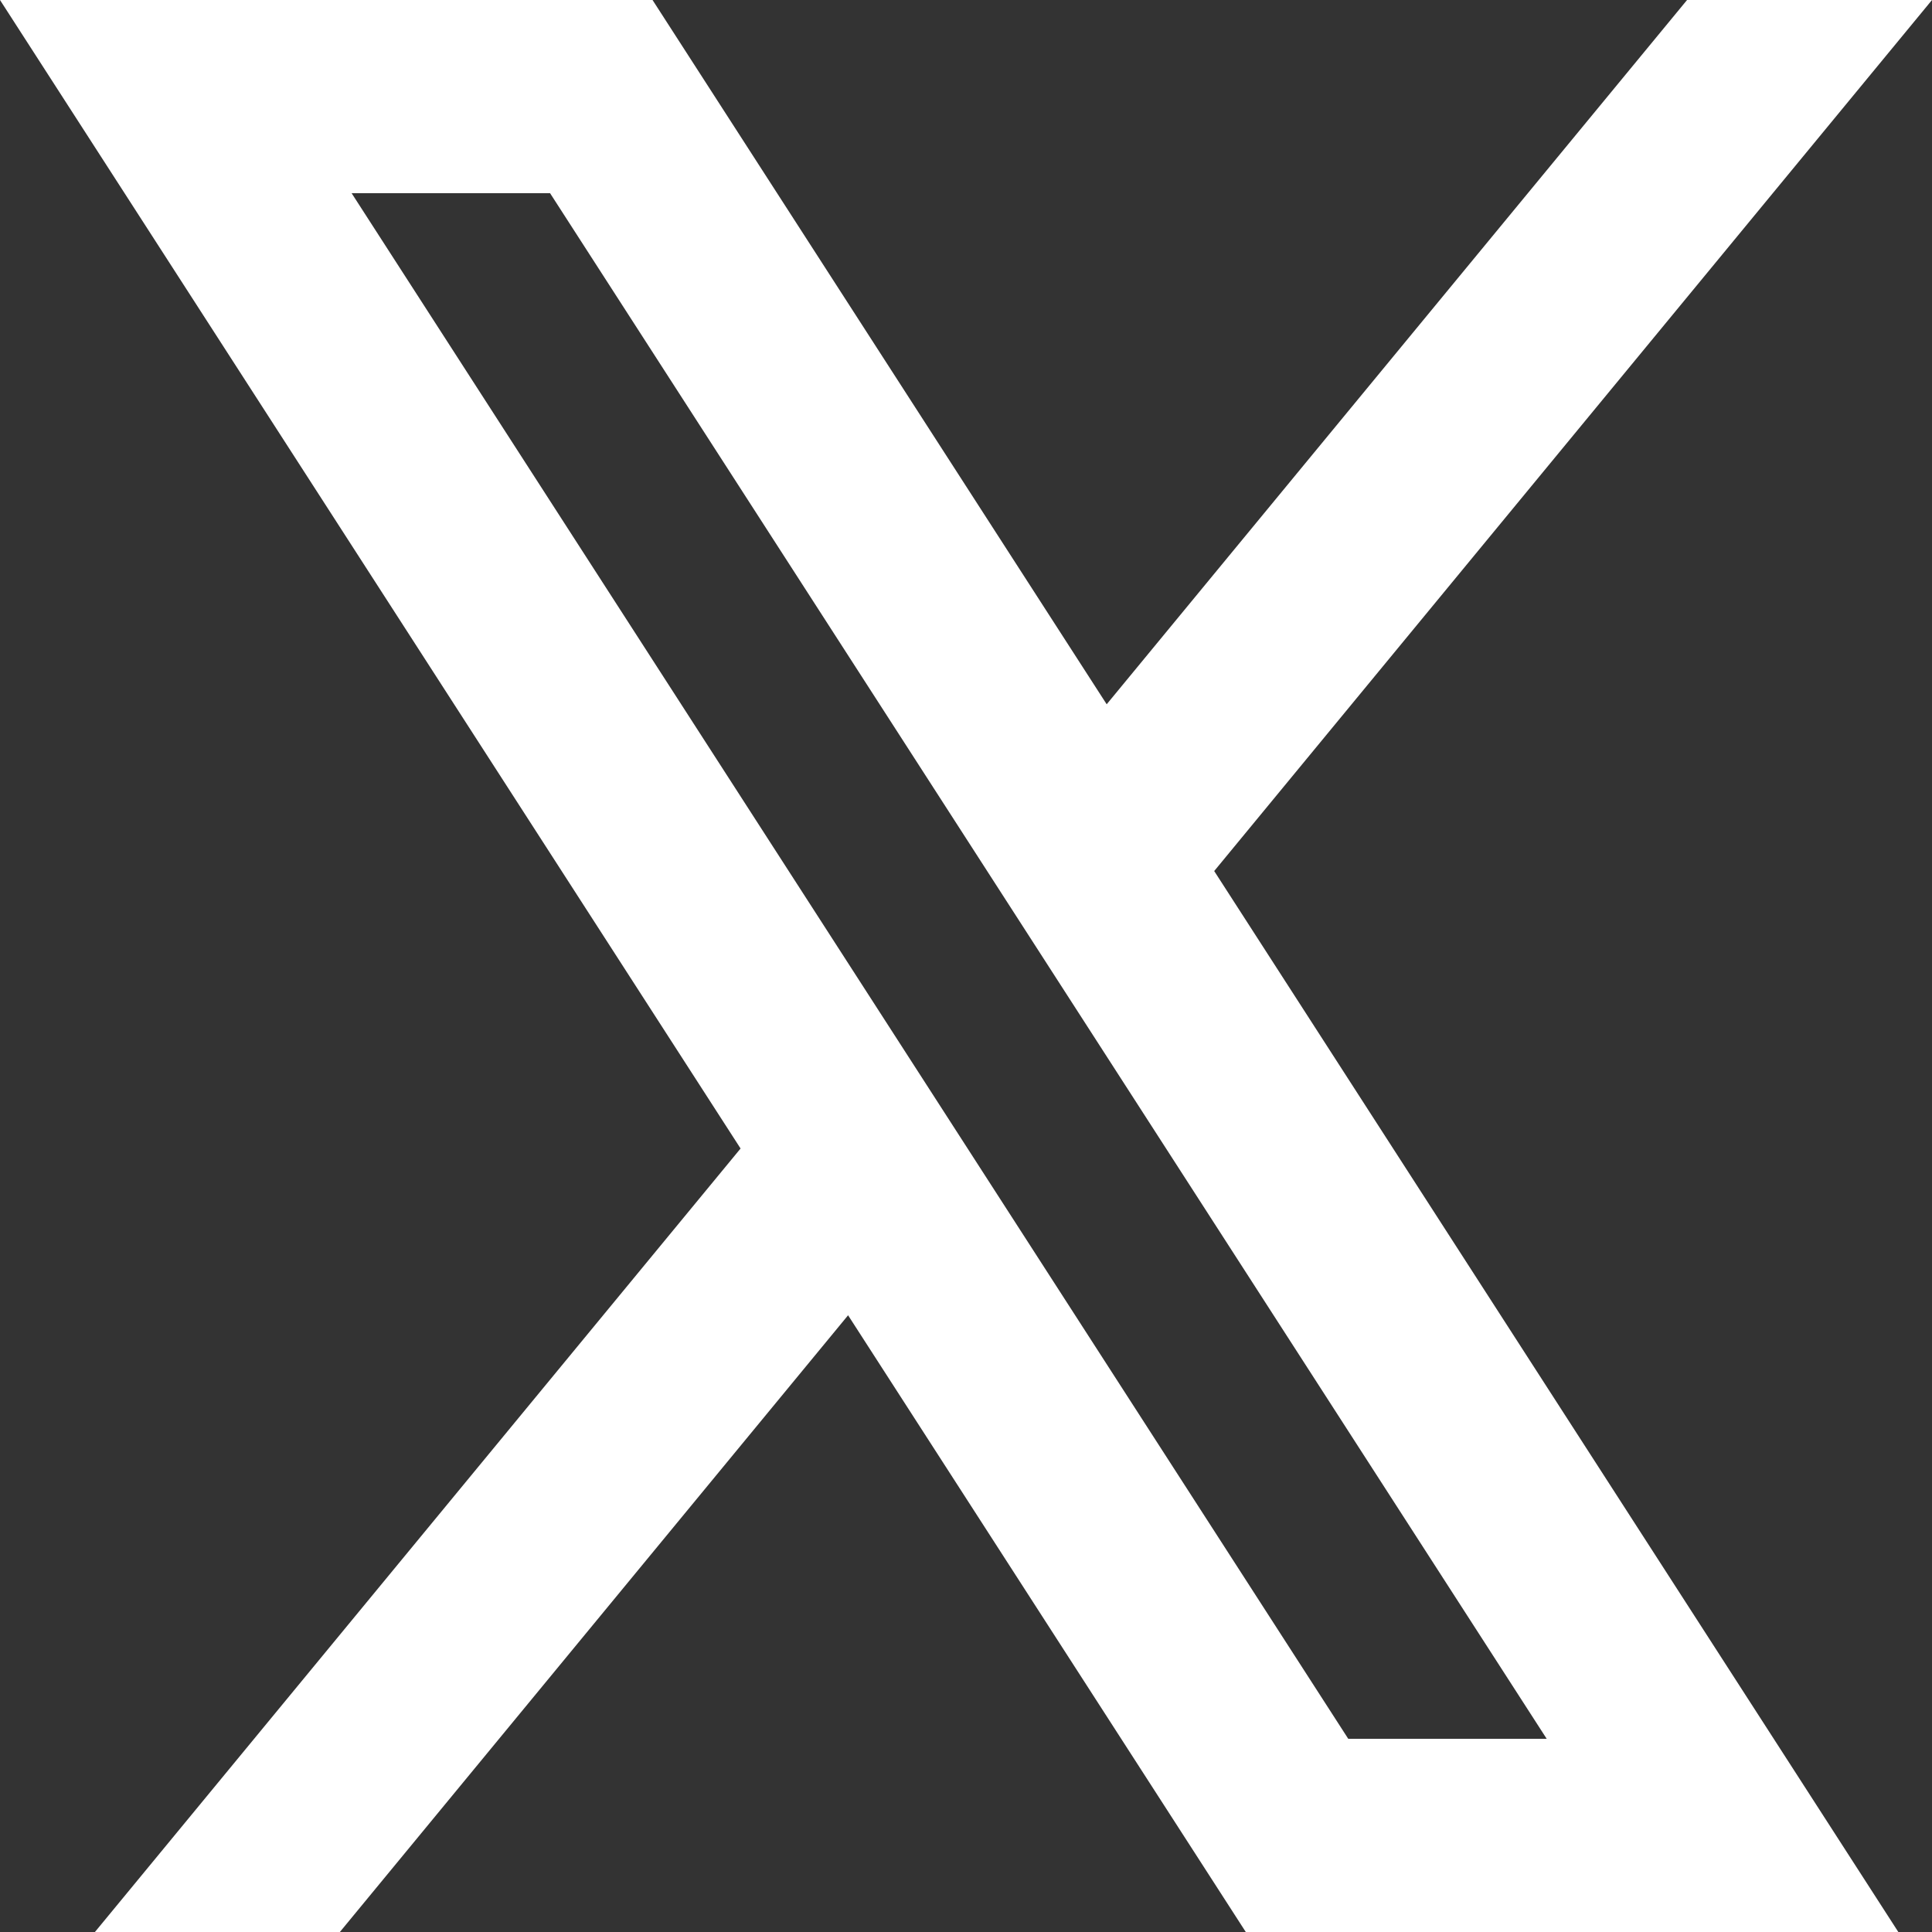 <svg width="60" height="60" viewBox="0 0 60 60" fill="none" xmlns="http://www.w3.org/2000/svg">
<rect x="0" y="0" width="60" height="60" fill="#333333" stroke="none"/>
<path id="Union" fill-rule="evenodd" clip-rule="evenodd" d="M22.999 35.668L0 0H20.265L34.369 21.872L52.393 0H60L37.708 27.051L58.954 60H38.689L26.338 40.847L10.555 60H2.948L22.999 35.668ZM41.871 54L10.92 6H17.083L48.034 54H41.871Z" fill="white"/>
</svg>
